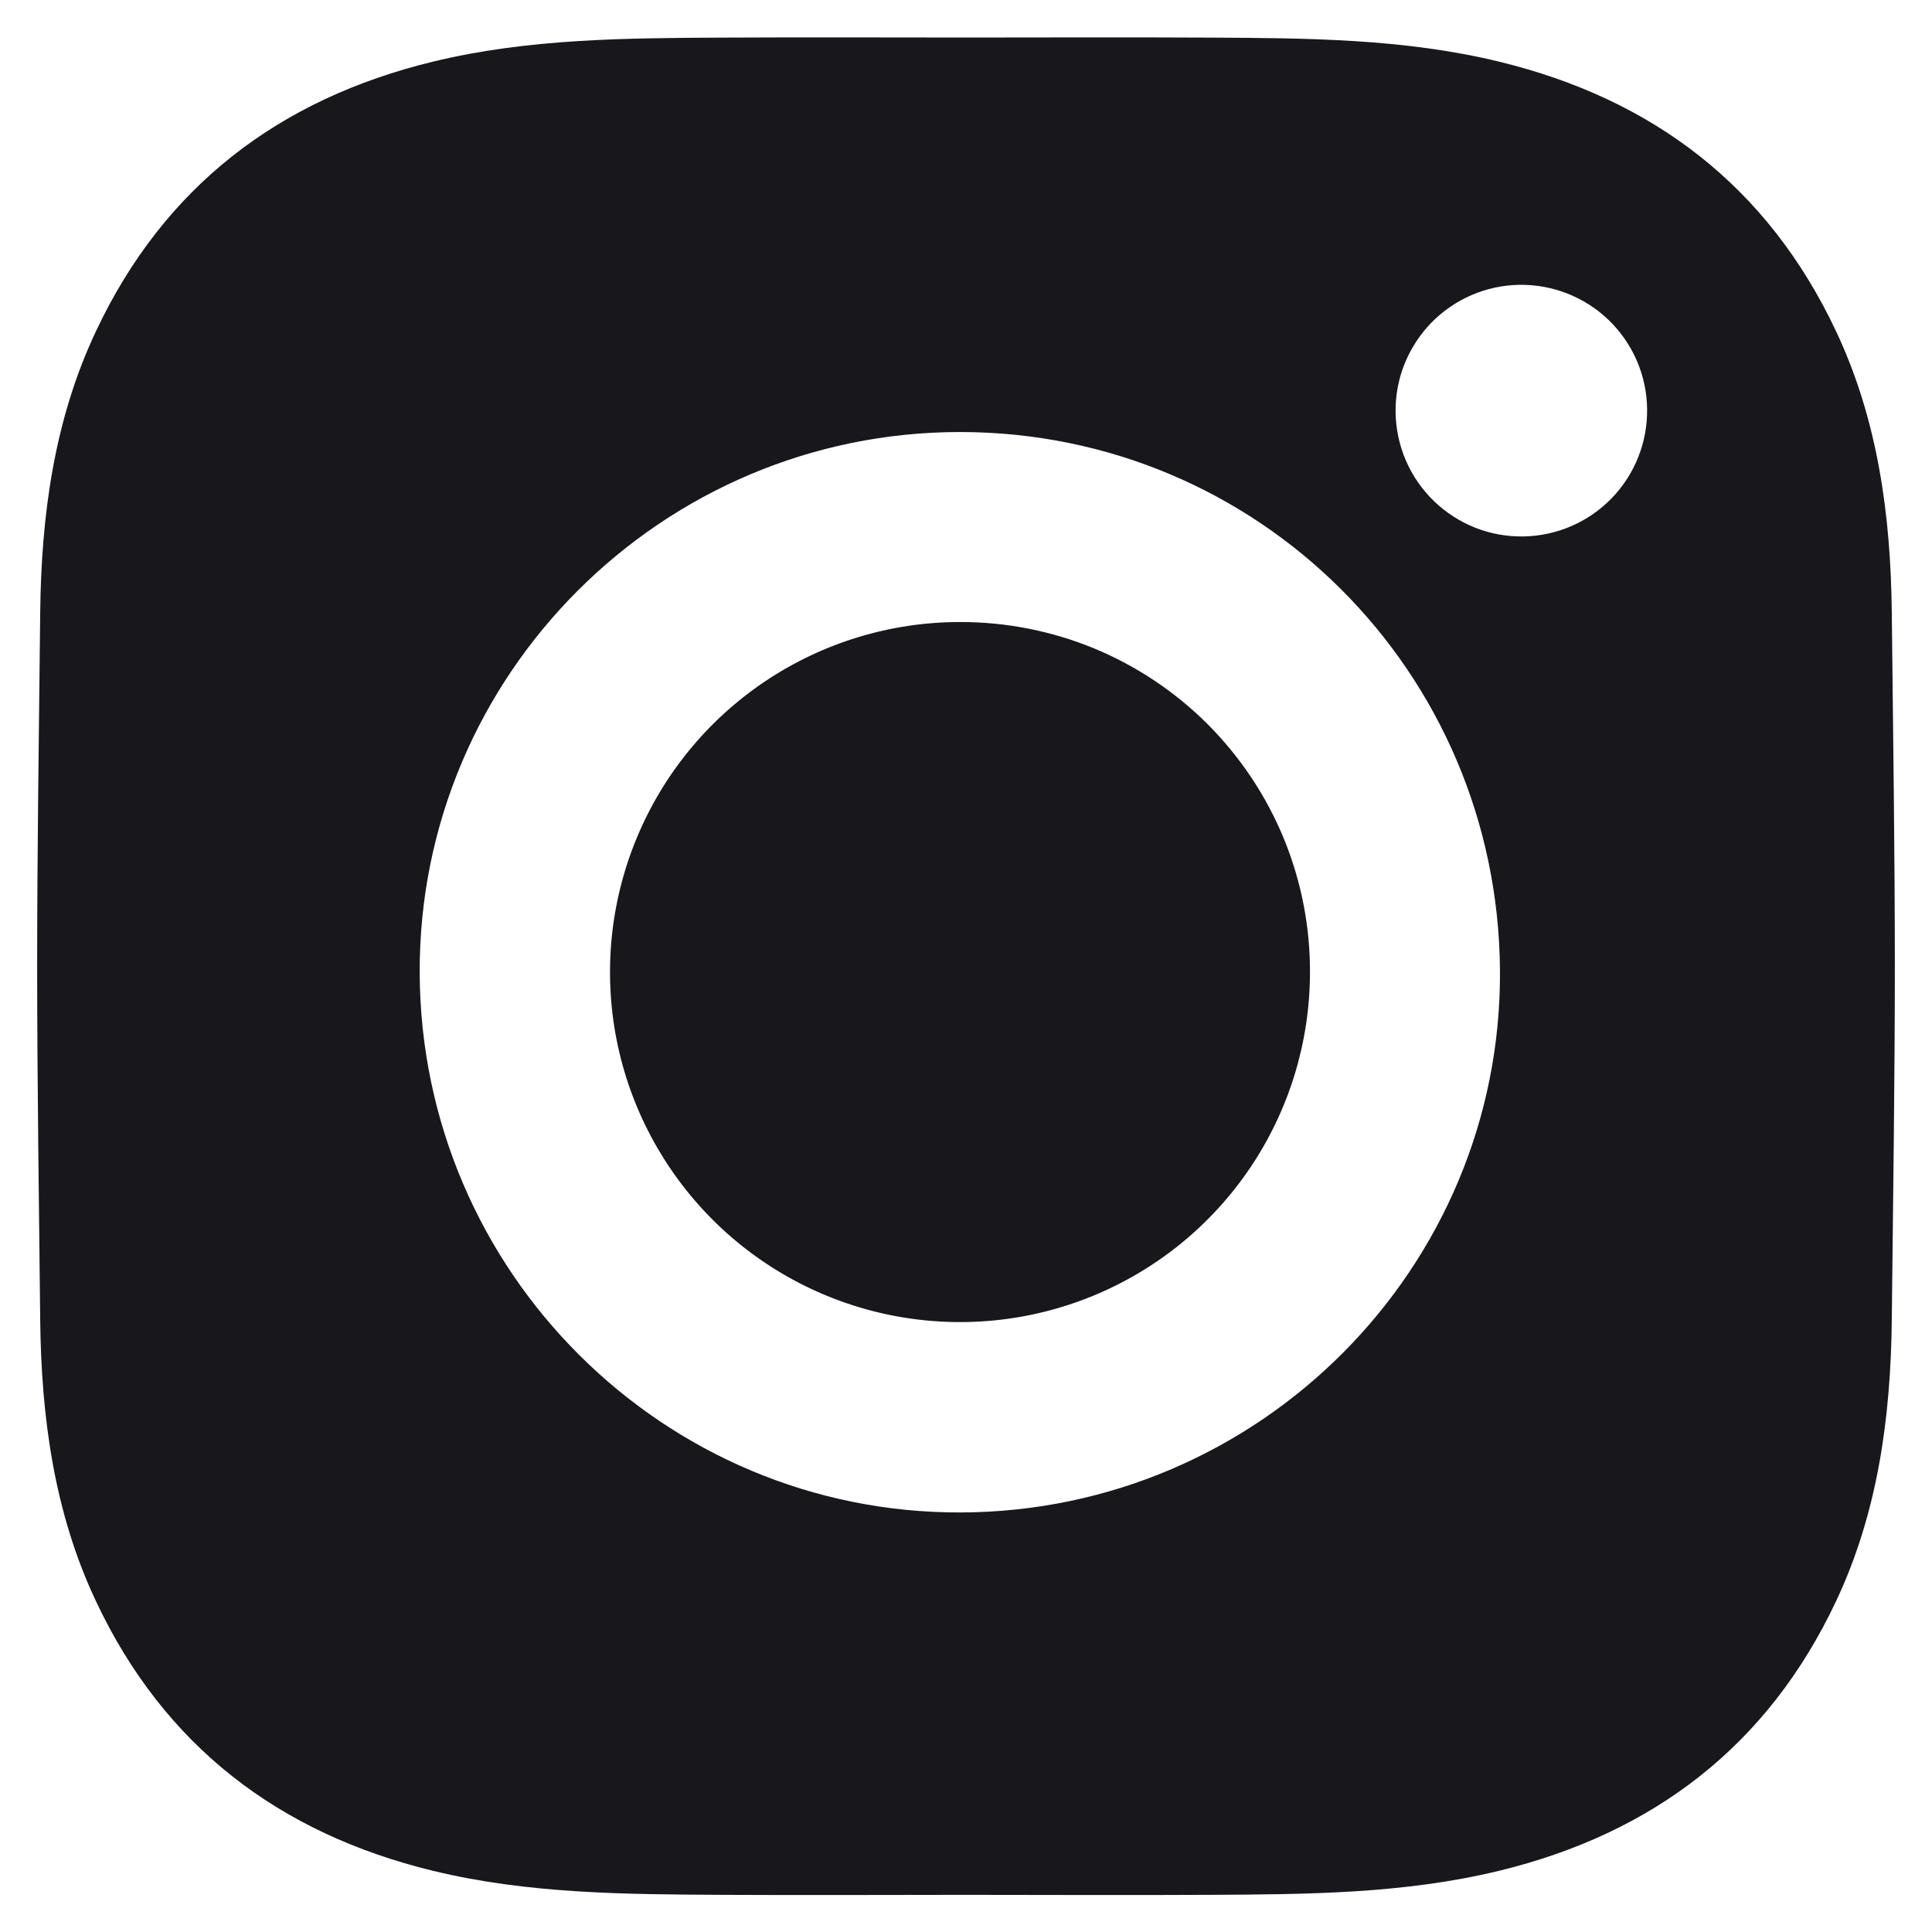 <svg width="26" height="26" viewBox="0 0 26 26" fill="none" xmlns="http://www.w3.org/2000/svg">
<path d="M12.914 8.371C11.983 8.372 11.074 8.649 10.301 9.166C9.527 9.684 8.924 10.419 8.568 11.279C8.212 12.139 8.118 13.085 8.299 13.998C8.48 14.911 8.928 15.75 9.585 16.409C10.242 17.068 11.08 17.517 11.992 17.7C12.905 17.883 13.851 17.792 14.711 17.438C15.572 17.084 16.308 16.483 16.828 15.71C17.347 14.938 17.626 14.029 17.629 13.098C17.633 12.477 17.513 11.862 17.278 11.287C17.042 10.713 16.695 10.191 16.257 9.751C15.819 9.312 15.297 8.963 14.724 8.726C14.15 8.49 13.535 8.369 12.914 8.371Z" fill="#18171C"/>
<path d="M25.459 8.247C25.445 6.94 25.273 5.653 24.708 4.456C23.791 2.511 22.248 1.333 20.171 0.829C18.889 0.518 17.578 0.513 16.274 0.506C15.183 0.5 13.916 0.505 13 0.505C12.084 0.505 10.817 0.5 9.726 0.506C8.422 0.513 7.111 0.518 5.829 0.829C3.752 1.333 2.209 2.511 1.292 4.456C0.727 5.653 0.555 6.94 0.541 8.247C0.524 9.832 0.5 11.495 0.5 13.003C0.5 14.511 0.524 16.174 0.541 17.759C0.555 19.066 0.727 20.353 1.292 21.55C2.209 23.495 3.752 24.673 5.829 25.177C7.111 25.488 8.422 25.493 9.726 25.5C10.817 25.506 12.084 25.5 13 25.5C13.916 25.5 15.183 25.506 16.274 25.5C17.578 25.493 18.889 25.488 20.171 25.177C22.248 24.673 23.791 23.495 24.708 21.55C25.273 20.353 25.445 19.066 25.459 17.759C25.476 16.174 25.5 14.511 25.5 13.003C25.5 11.495 25.476 9.832 25.459 8.247ZM12.933 20.354C8.93 20.368 5.662 17.11 5.648 13.09C5.634 9.087 8.904 5.815 12.918 5.814C16.927 5.814 20.158 9.035 20.186 13.06C20.213 17.061 16.953 20.339 12.933 20.354ZM20.502 7.219C20.279 7.223 20.058 7.183 19.851 7.101C19.645 7.019 19.456 6.897 19.296 6.742C19.136 6.587 19.009 6.403 18.92 6.198C18.832 5.994 18.785 5.774 18.781 5.552C18.778 5.329 18.818 5.108 18.9 4.901C18.983 4.695 19.105 4.506 19.259 4.346C19.415 4.187 19.599 4.059 19.804 3.971C20.008 3.883 20.228 3.836 20.45 3.833C20.899 3.827 21.331 3.999 21.653 4.311C21.975 4.624 22.16 5.052 22.166 5.5C22.173 5.949 22.002 6.382 21.69 6.704C21.378 7.027 20.95 7.212 20.502 7.219Z" fill="#18171C"/>
</svg>
